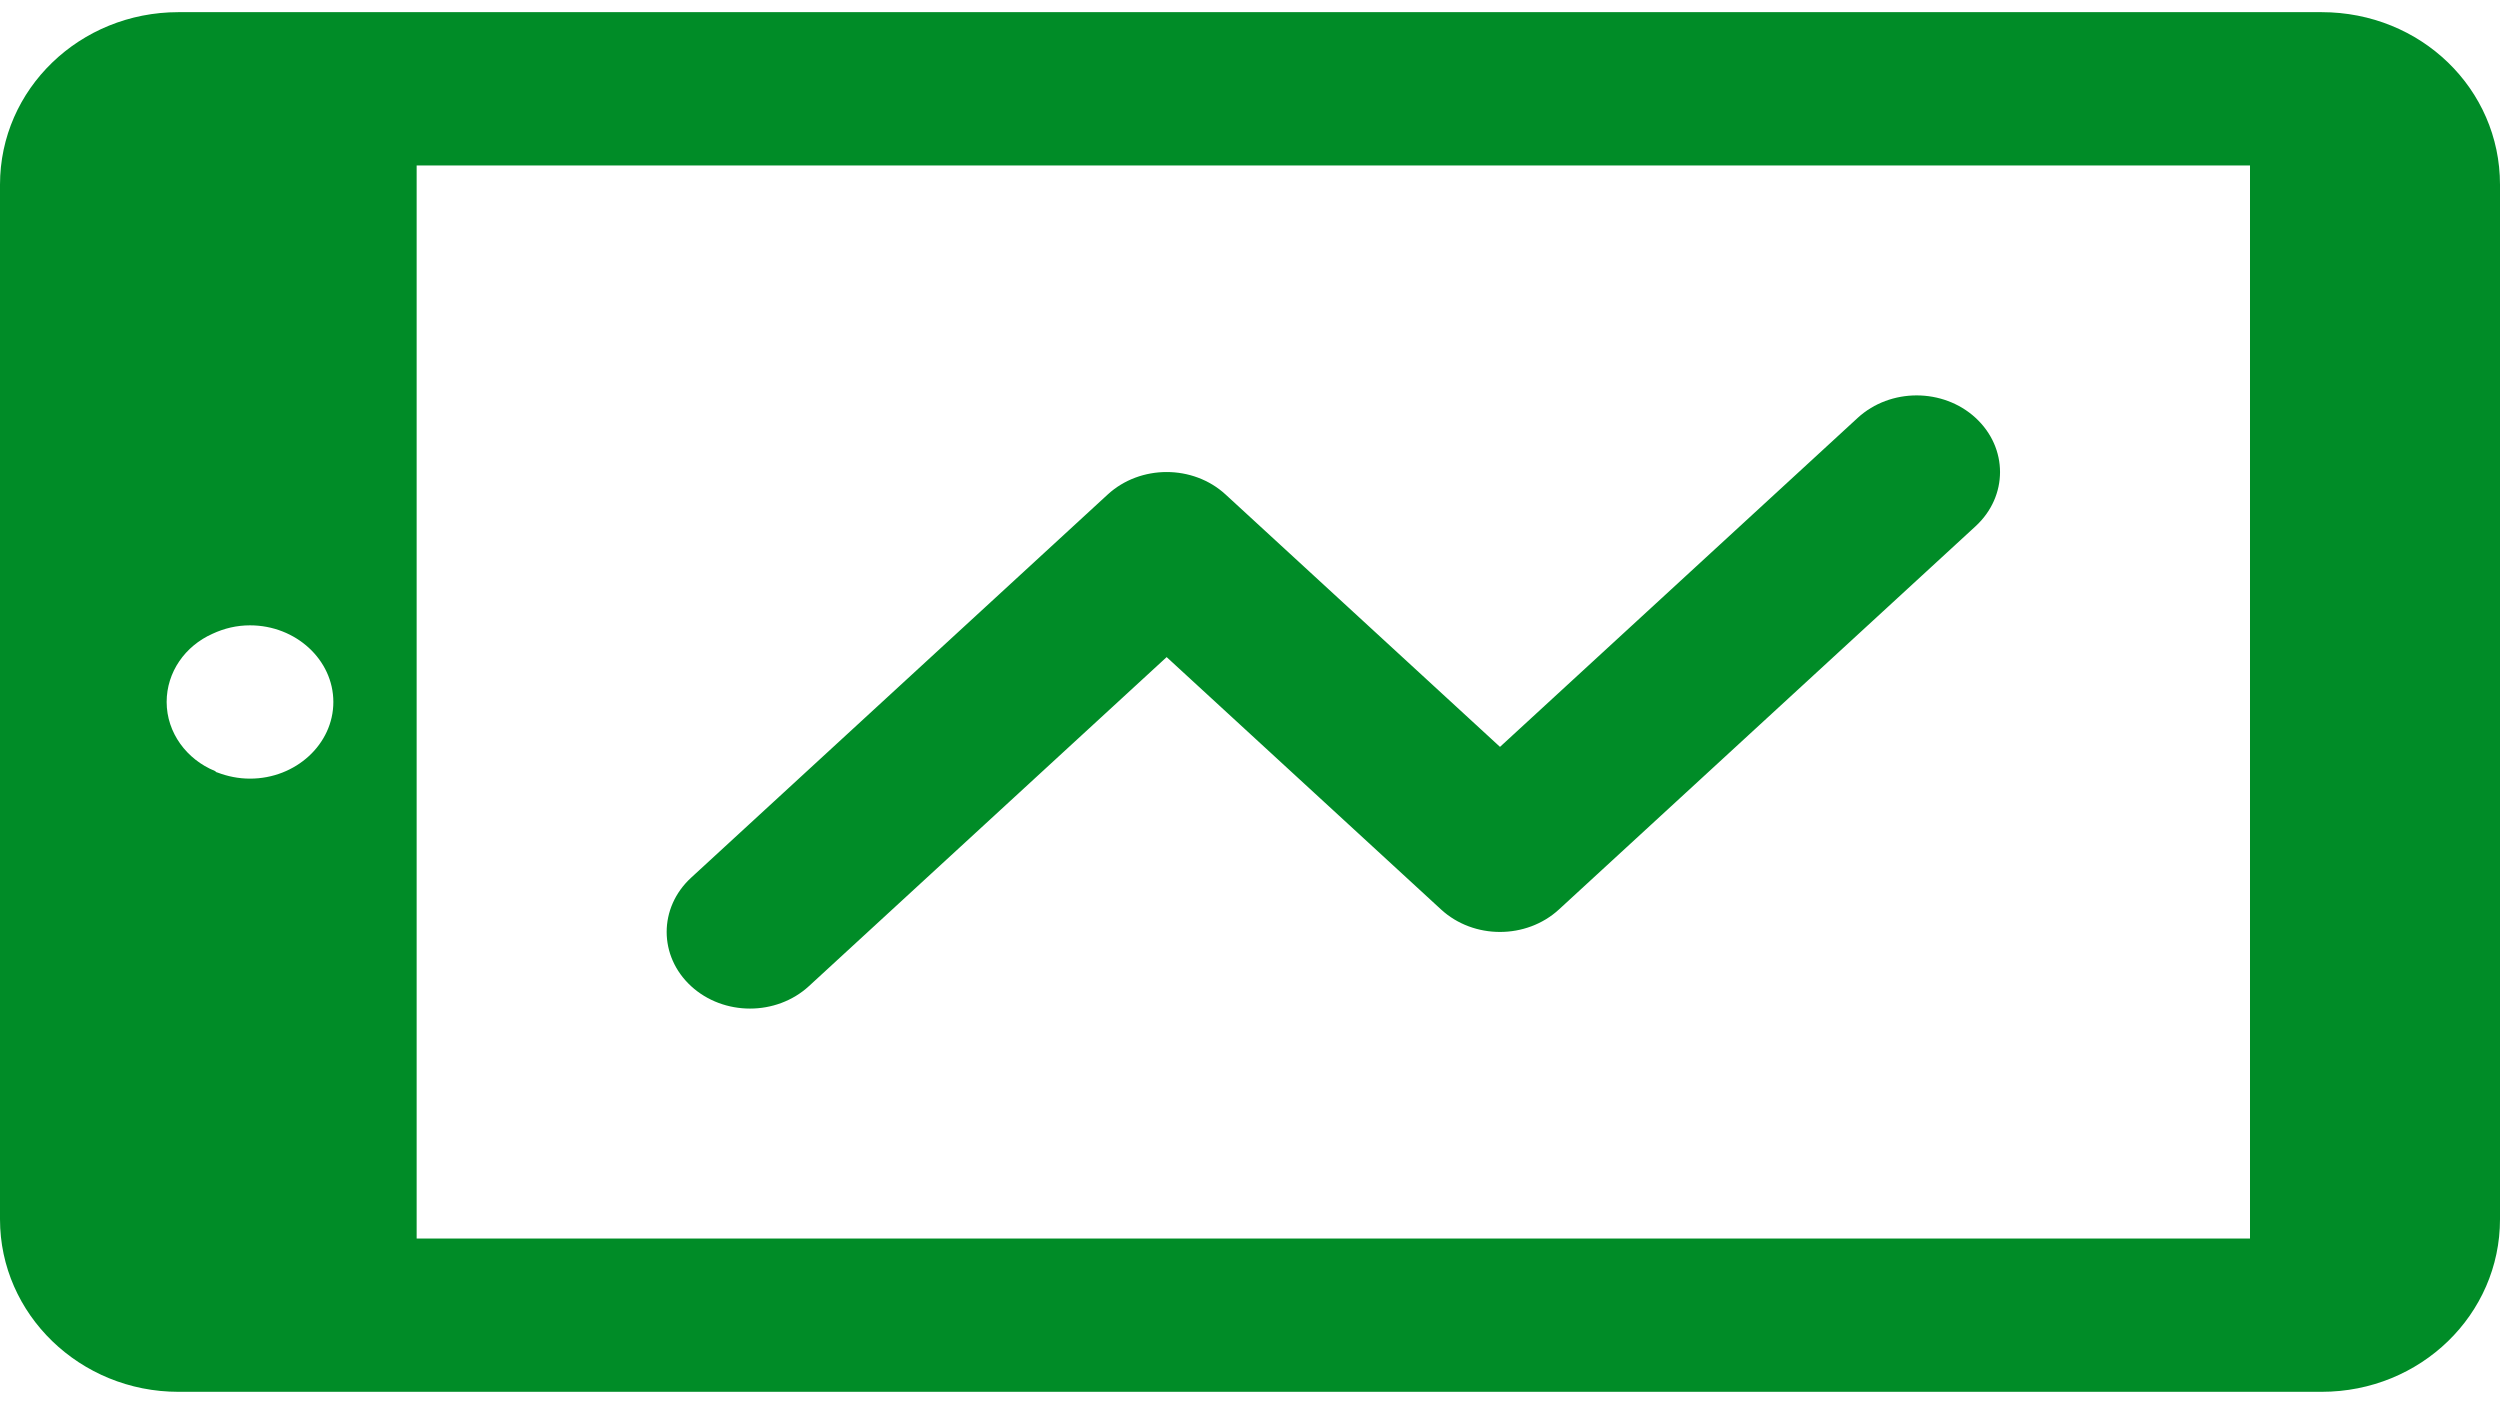 <svg width="44" height="25" viewBox="0 0 44 25" fill="none" xmlns="http://www.w3.org/2000/svg">
<path d="M3.14 0.214C1.409 0.214 0 1.563 0 3.25V21.46C0 23.133 1.409 24.496 3.14 24.496H40.86C42.606 24.496 44 23.133 44 21.46V3.25C44 1.563 42.606 0.214 40.86 0.214H3.14ZM7.333 2.912H39.6V21.798H7.333V17.751V8.308V2.912ZM33.733 6.959C33.358 6.959 32.983 7.091 32.696 7.354L26.4 13.145L21.57 8.703C20.997 8.176 20.07 8.176 19.496 8.703L12.163 15.448C11.59 15.976 11.59 16.828 12.163 17.356C12.449 17.619 12.825 17.751 13.2 17.751C13.575 17.751 13.951 17.619 14.237 17.356L20.533 11.565L25.363 16.007C25.936 16.534 26.863 16.534 27.437 16.007L34.77 9.262C35.344 8.734 35.344 7.882 34.77 7.354C34.484 7.091 34.108 6.959 33.733 6.959H33.733ZM4.4 11.006C5.207 11.006 5.867 11.613 5.867 12.355C5.867 13.097 5.207 13.704 4.4 13.704C4.195 13.704 4.003 13.663 3.827 13.596C3.812 13.596 3.799 13.583 3.784 13.57C3.285 13.367 2.933 12.895 2.933 12.355C2.933 11.829 3.257 11.369 3.741 11.154C3.946 11.059 4.165 11.006 4.4 11.006Z" fill="#008C27"/>
</svg>
